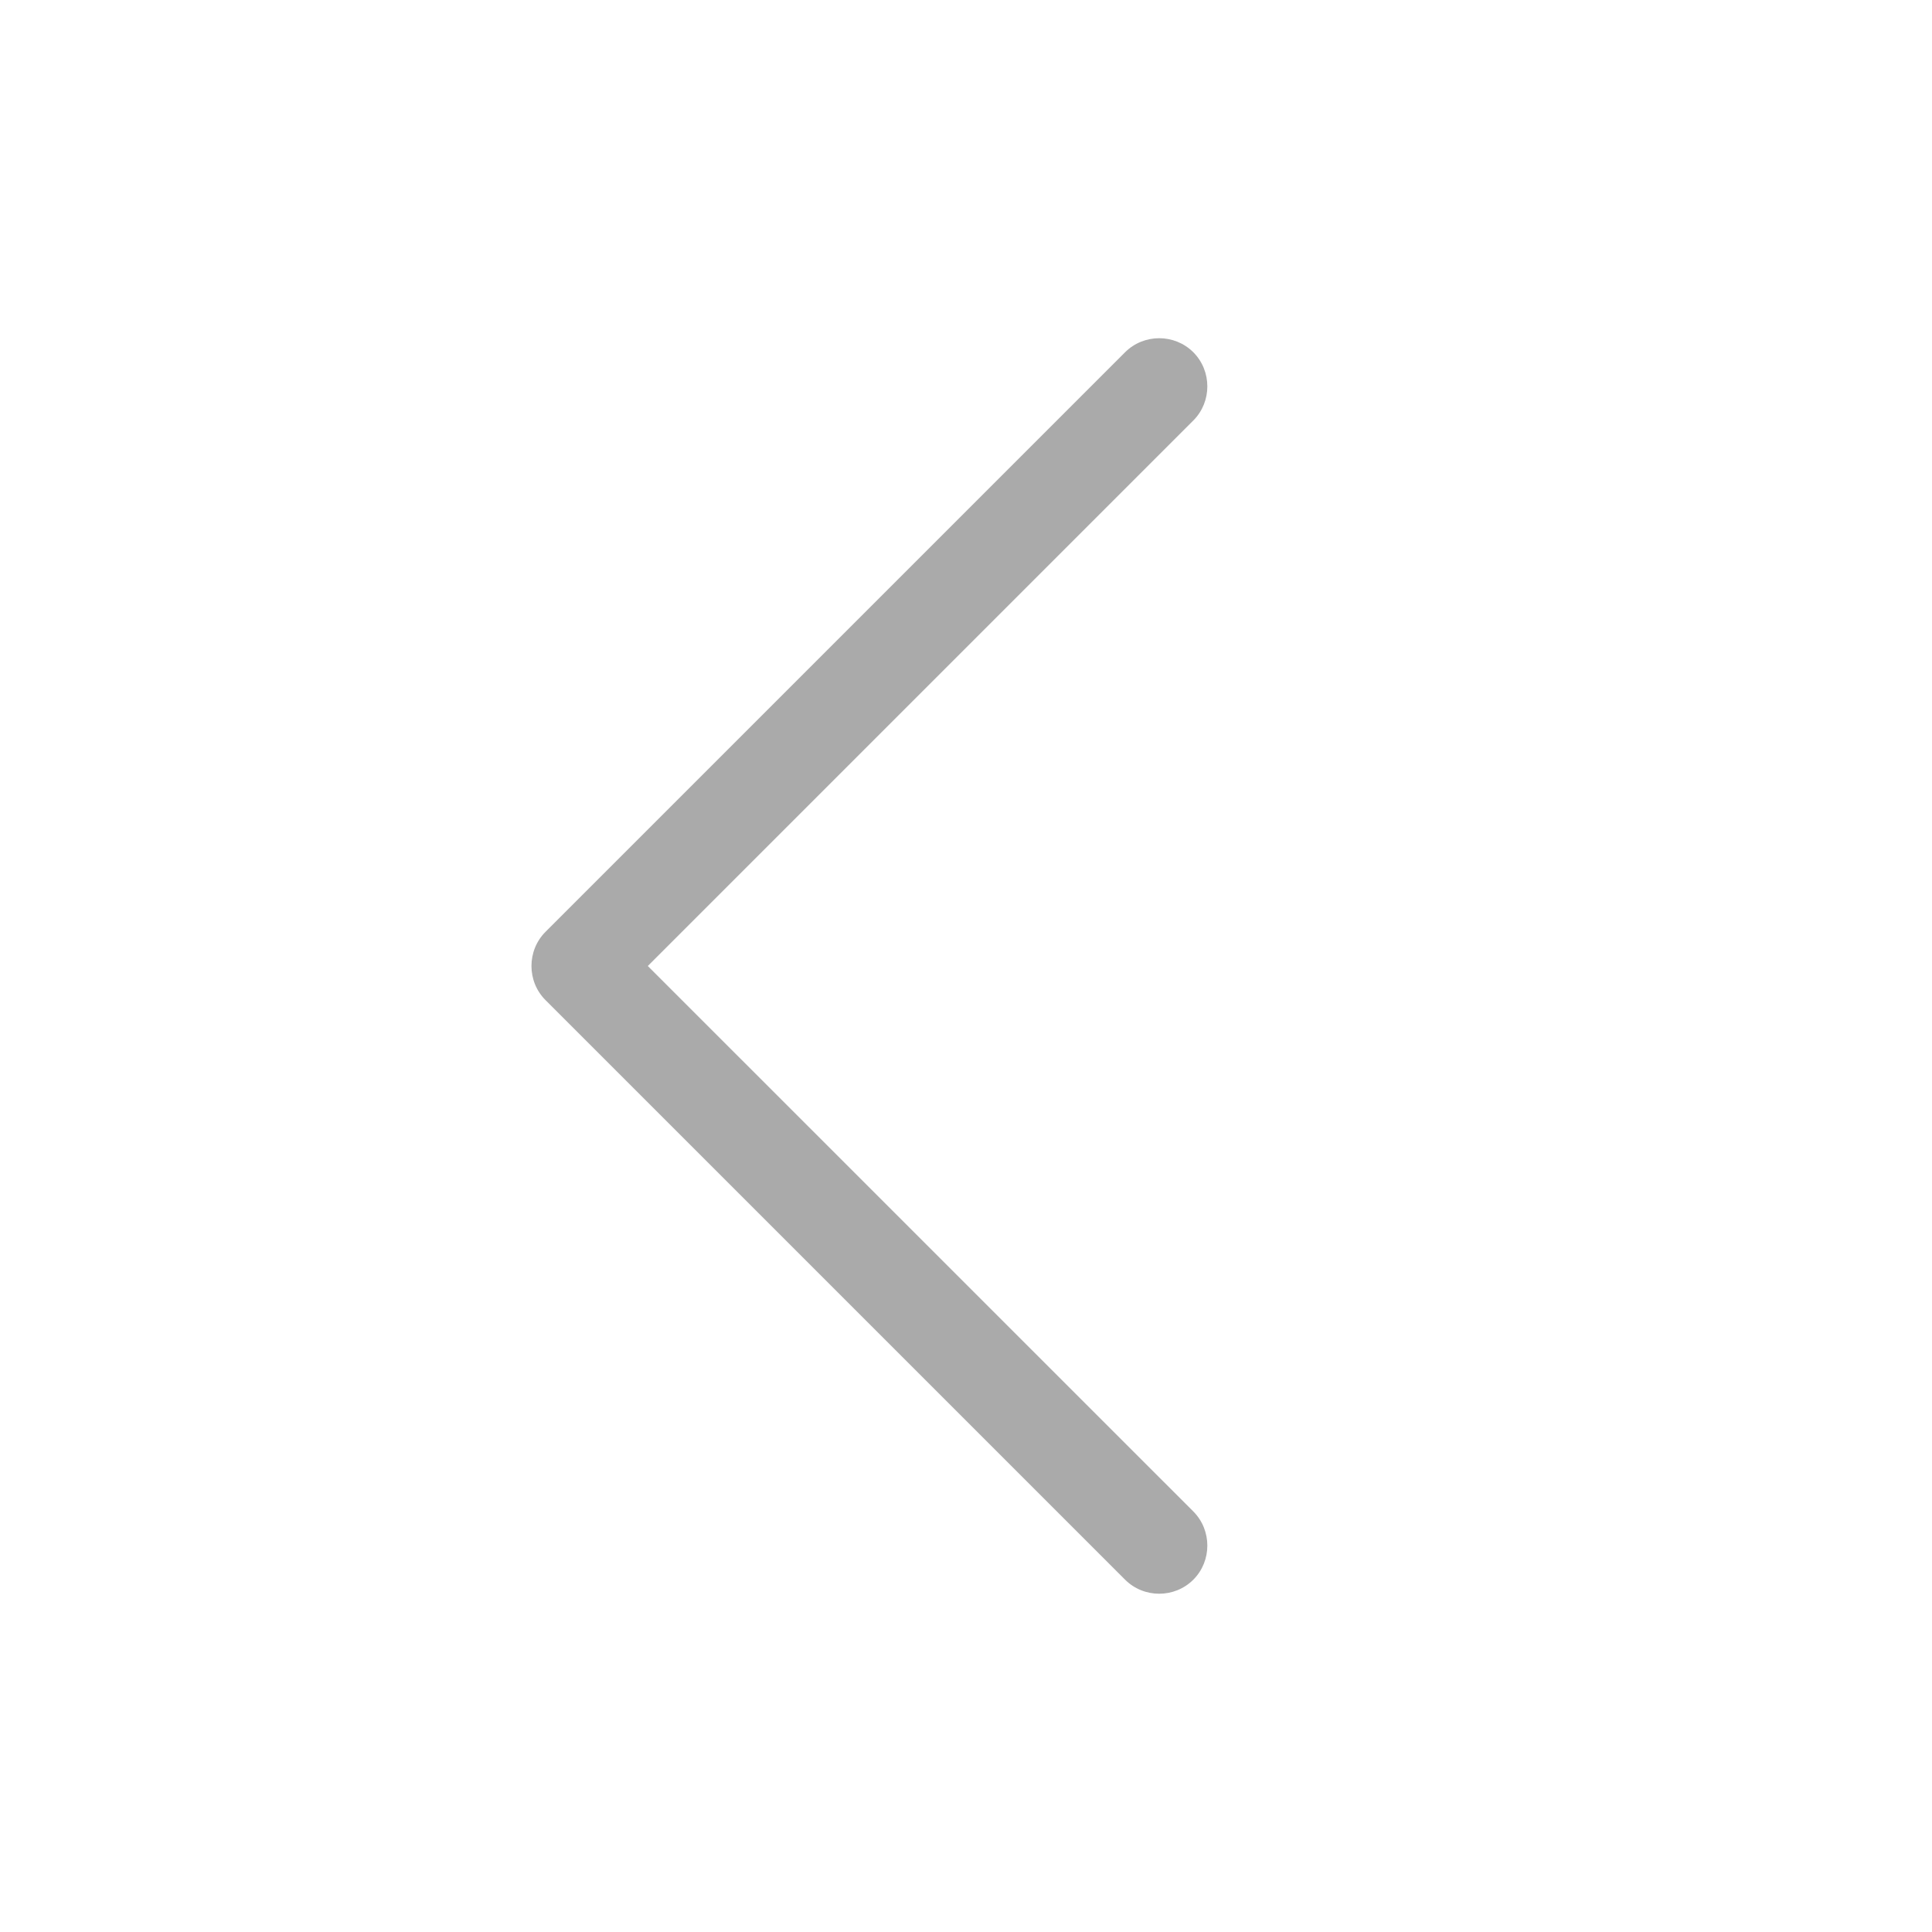 <svg width="30" height="30" viewBox="0 0 30 30" fill="none" xmlns="http://www.w3.org/2000/svg">
<path d="M8.47 15.529C8.18 15.239 8.18 14.761 8.47 14.47L17.47 5.47C17.761 5.179 18.239 5.179 18.53 5.47C18.82 5.761 18.82 6.239 18.53 6.529L10.059 15L18.53 23.47C18.82 23.761 18.82 24.239 18.53 24.529C18.239 24.82 17.761 24.82 17.47 24.529L8.47 15.529Z" fill="#AAAAAA"/>
</svg>

